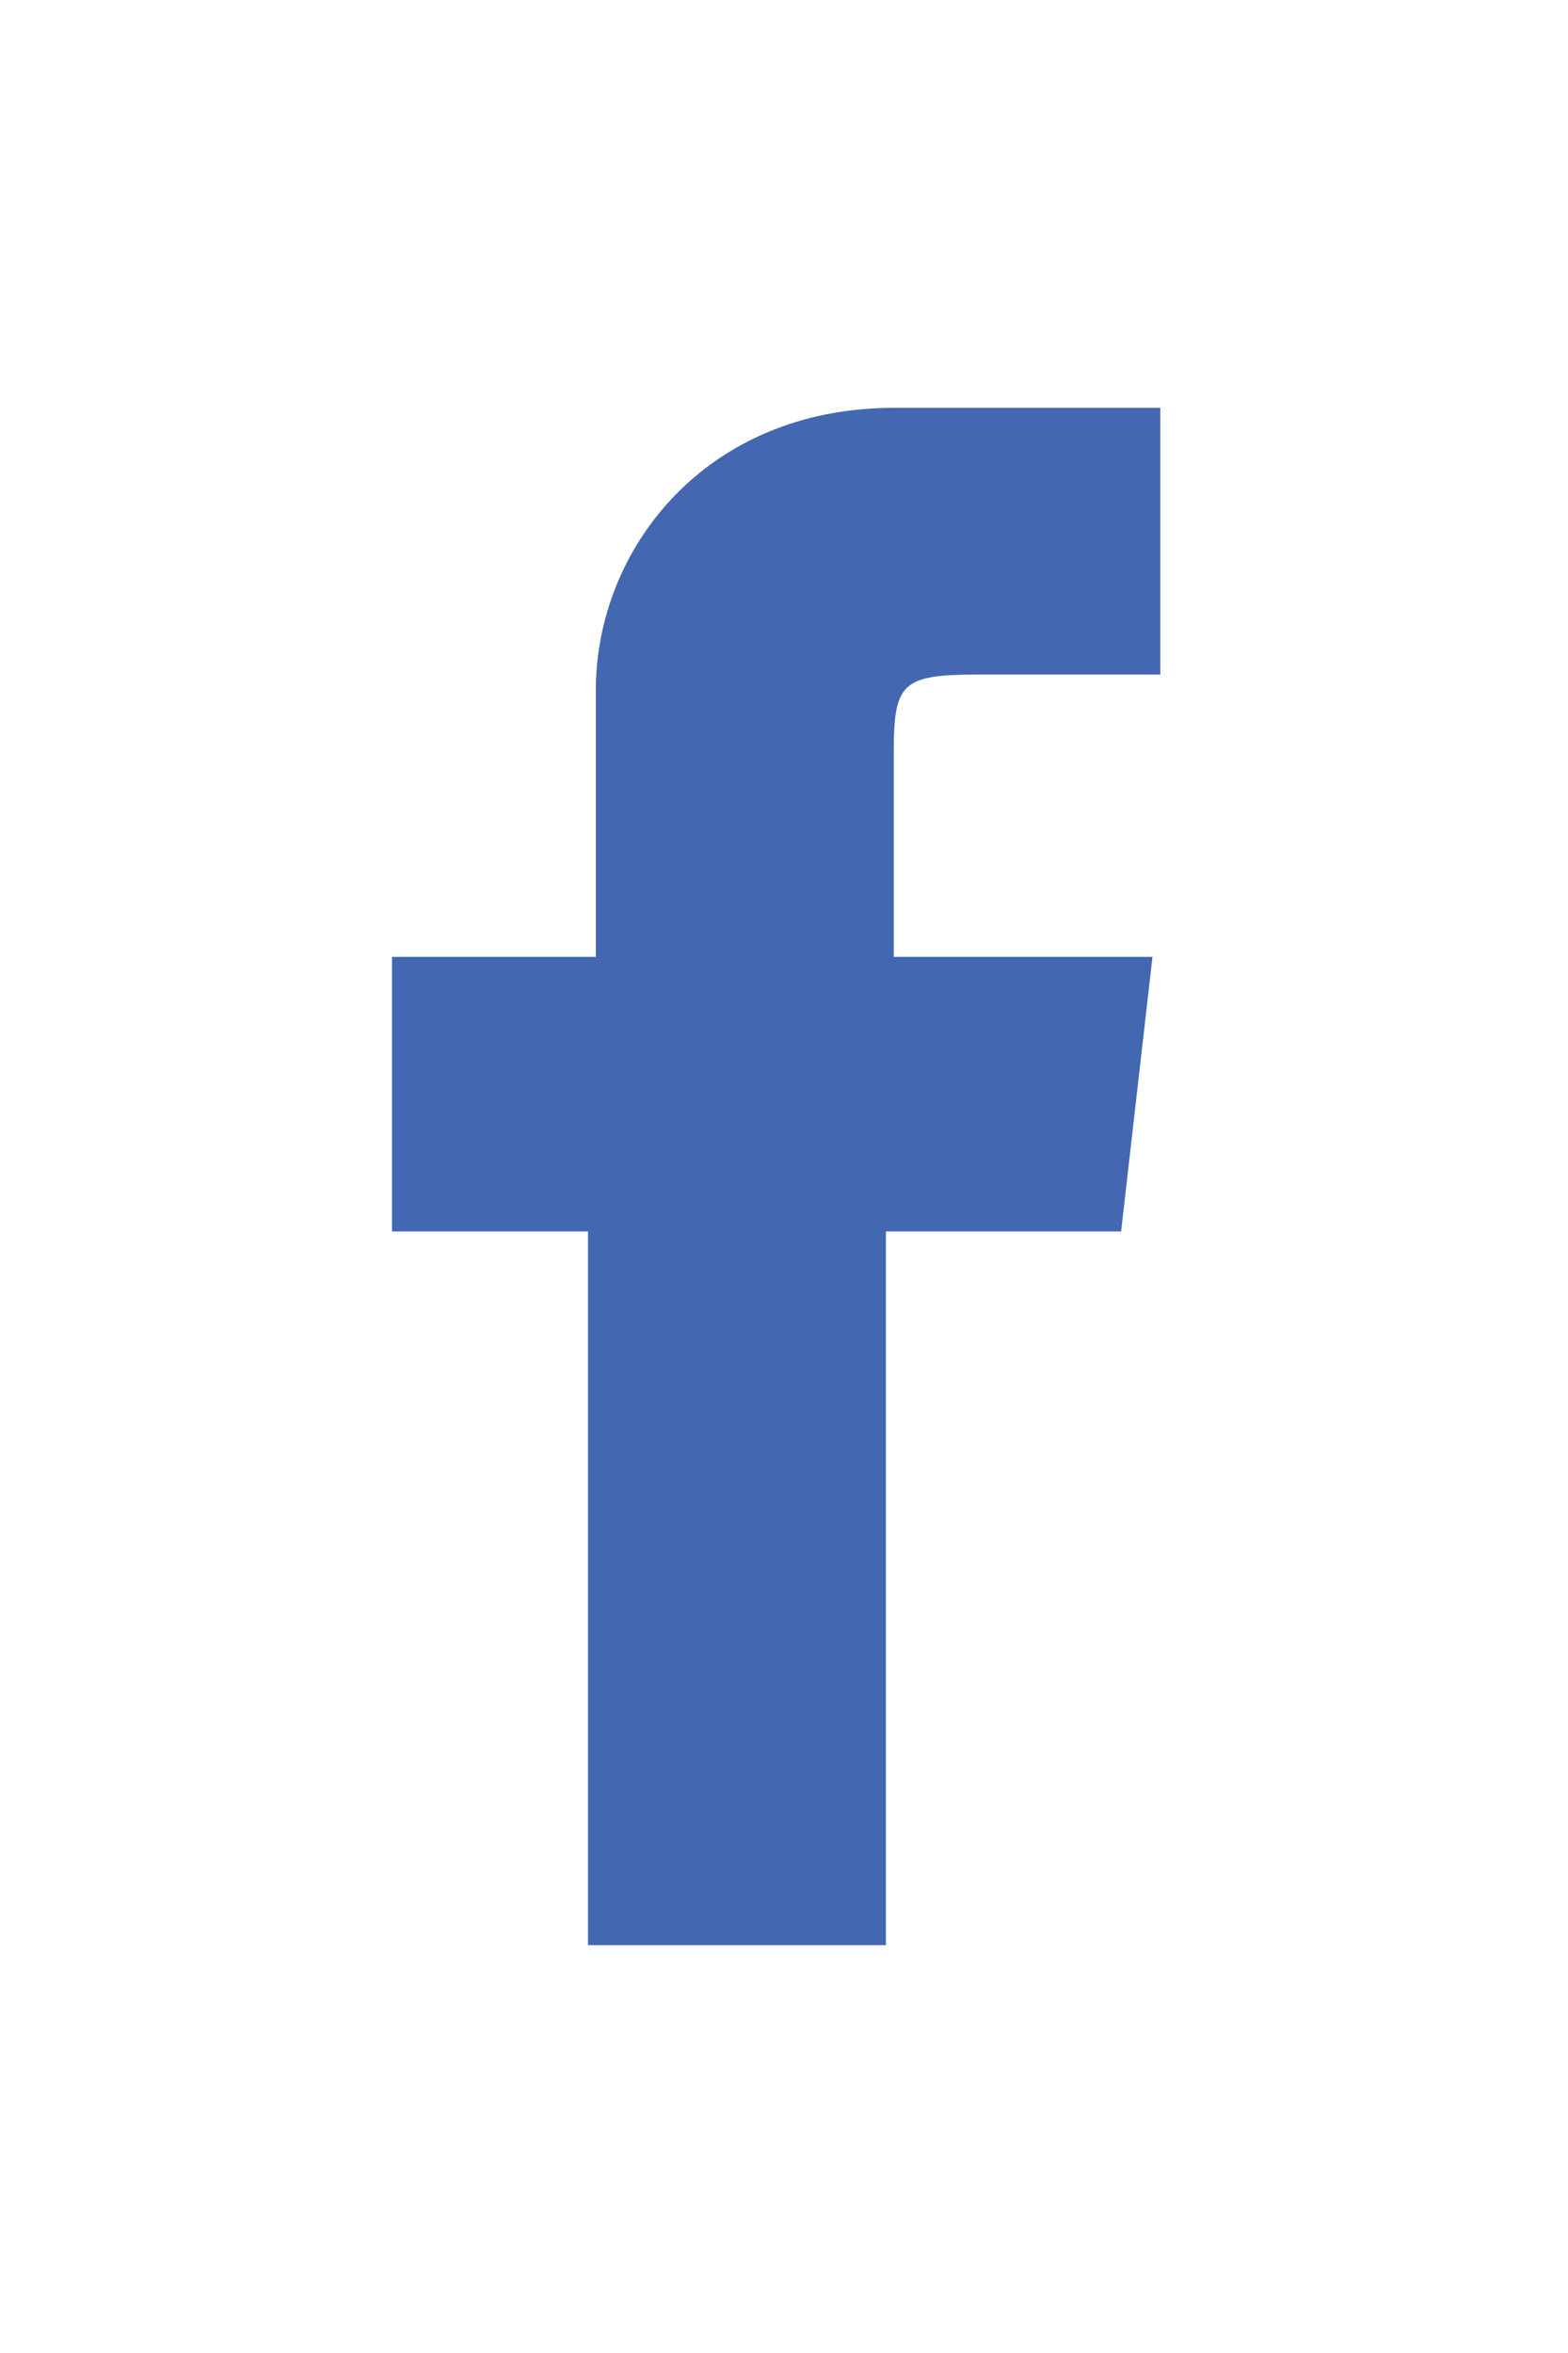<?xml version="1.0" encoding="utf-8"?>
<!-- Generator: Adobe Illustrator 25.4.1, SVG Export Plug-In . SVG Version: 6.00 Build 0)  -->
<svg version="1.1" id="Layer_1" xmlns="http://www.w3.org/2000/svg" xmlns:xlink="http://www.w3.org/1999/xlink" x="0px" y="0px"
	 viewBox="0 0 20 30" style="enable-background:new 0 0 20 30;" xml:space="preserve">
<style type="text/css">
	.st0{fill-rule:evenodd;clip-rule:evenodd;fill:#4368B1;}
</style>
<g>
	<path class="st0" d="M11.4,24.8H7.5v-9.1H5v-3.5h2.6V8.8C7.6,7,9,5.2,11.4,5.2h3.4v3.4h-2.3c-1,0-1.1,0.1-1.1,1l0,2.6h3.3l-0.4,3.5
		h-3V24.8L11.4,24.8L11.4,24.8z"/>
</g>
</svg>
